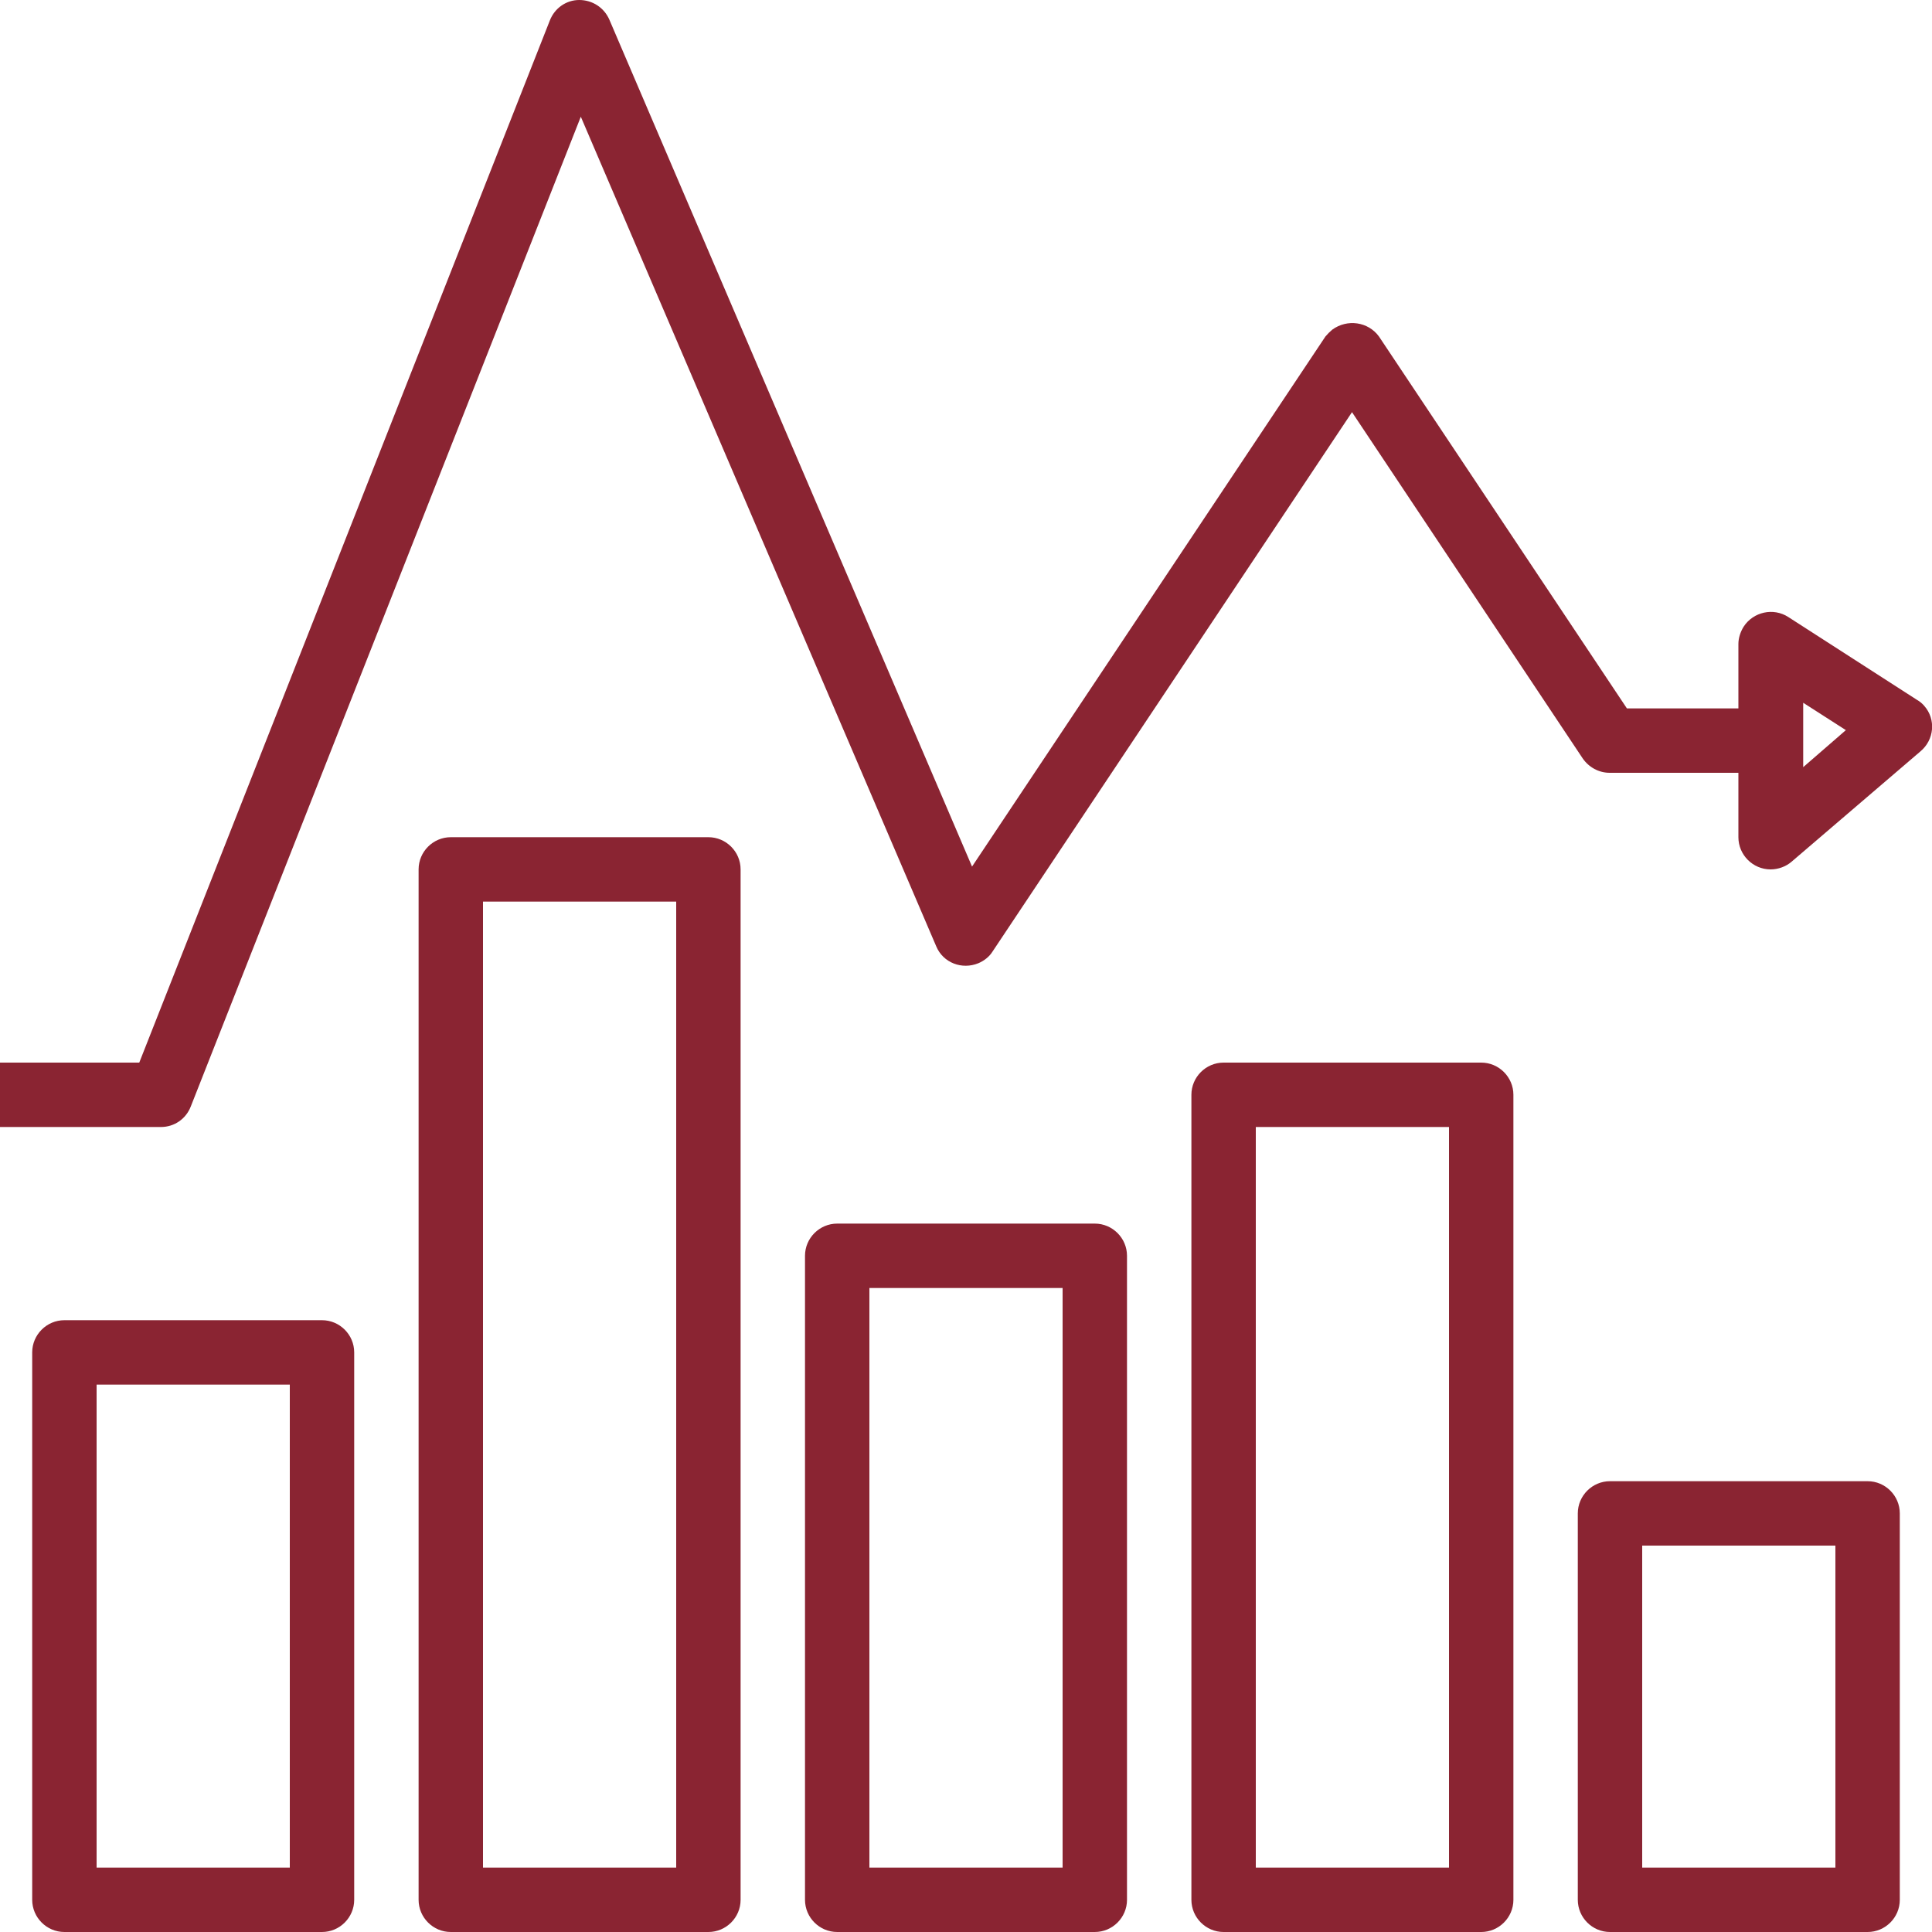 <?xml version="1.0" encoding="utf-8"?>
<!-- Generator: Adobe Illustrator 23.0.2, SVG Export Plug-In . SVG Version: 6.00 Build 0)  -->
<svg version="1.1" id="Capa_1" xmlns="http://www.w3.org/2000/svg" xmlns:xlink="http://www.w3.org/1999/xlink" x="0px" y="0px"
	 viewBox="0 0 480 480" style="enable-background:new 0 0 480 480;" xml:space="preserve">
<style type="text/css">
	.st0{fill:#8A2432;}
</style>
<g>
	<g>
		<path class="st0" d="M80,328C80,328,80,328,80,328H16c-4.4,0-8,3.6-8,8c0,0,0,0,0,0v136c0,4.4,3.6,8,8,8c0,0,0,0,0,0h64
			c4.4,0,8-3.6,8-8c0,0,0,0,0,0V336C88,331.6,84.4,328,80,328z M72,464H24V344h48V464z"/>
	</g>
</g>
<g>
	<g>
		<path class="st0" d="M368,264C368,264,368,264,368,264h-64c-4.4,0-8,3.6-8,8c0,0,0,0,0,0v200c0,4.4,3.6,8,8,8c0,0,0,0,0,0h64
			c4.4,0,8-3.6,8-8c0,0,0,0,0,0V272C376,267.6,372.4,264,368,264z M360,464h-48V280h48V464z"/>
	</g>
</g>
<g>
	<g>
		<path class="st0" d="M272,304C272,304,272,304,272,304h-64c-4.4,0-8,3.6-8,8c0,0,0,0,0,0v160c0,4.4,3.6,8,8,8c0,0,0,0,0,0h64
			c4.4,0,8-3.6,8-8c0,0,0,0,0,0V312C280,307.6,276.4,304,272,304z M264,464h-48V320h48V464z"/>
	</g>
</g>
<g>
	<g>
		<path class="st0" d="M176,208C176,208,176,208,176,208h-64c-4.4,0-8,3.6-8,8c0,0,0,0,0,0v256c0,4.4,3.6,8,8,8c0,0,0,0,0,0h64
			c4.4,0,8-3.6,8-8c0,0,0,0,0,0V216C184,211.6,180.4,208,176,208z M168,464h-48V224h48V464z"/>
	</g>
</g>
<g>
	<g>
		<path class="st0" d="M464,368C464,368,464,368,464,368h-64c-4.4,0-8,3.6-8,8c0,0,0,0,0,0v96c0,4.4,3.6,8,8,8c0,0,0,0,0,0h64
			c4.4,0,8-3.6,8-8c0,0,0,0,0,0v-96C472,371.6,468.4,368,464,368z M456,464h-48v-80h48V464z"/>
	</g>
</g>
<g>
	<g>
		<path class="st0" d="M478.1,175.4c-0.5-0.6-1.1-1.1-1.8-1.5l-32-20.6c-3.7-2.4-8.7-1.3-11.1,2.4c-0.8,1.3-1.3,2.8-1.3,4.3v16
			h-27.7l-61.6-92.4c-2.7-3.7-7.9-4.4-11.6-1.7c-0.6,0.5-1.2,1.1-1.7,1.7l-87.8,131.7L151.4,4.9c-1.3-3-4.2-4.9-7.5-4.9
			c-3.2,0-6.1,2-7.3,5.1L34.6,264H0v16h40c3.3,0,6.2-2,7.4-5.1L144.3,29l88.3,206.1c1.7,4.1,6.4,5.9,10.5,4.2
			c1.4-0.6,2.7-1.6,3.5-2.9l89.3-134l57.3,86c1.5,2.2,4,3.6,6.7,3.6h32v16c0,4.4,3.6,8,8,8c1.9,0,3.8-0.7,5.2-1.9l32-27.4
			C480.6,183.8,481,178.7,478.1,175.4z M448,190.6v-16l10.6,6.8L448,190.6z"/>
	</g>
</g>
</svg>

